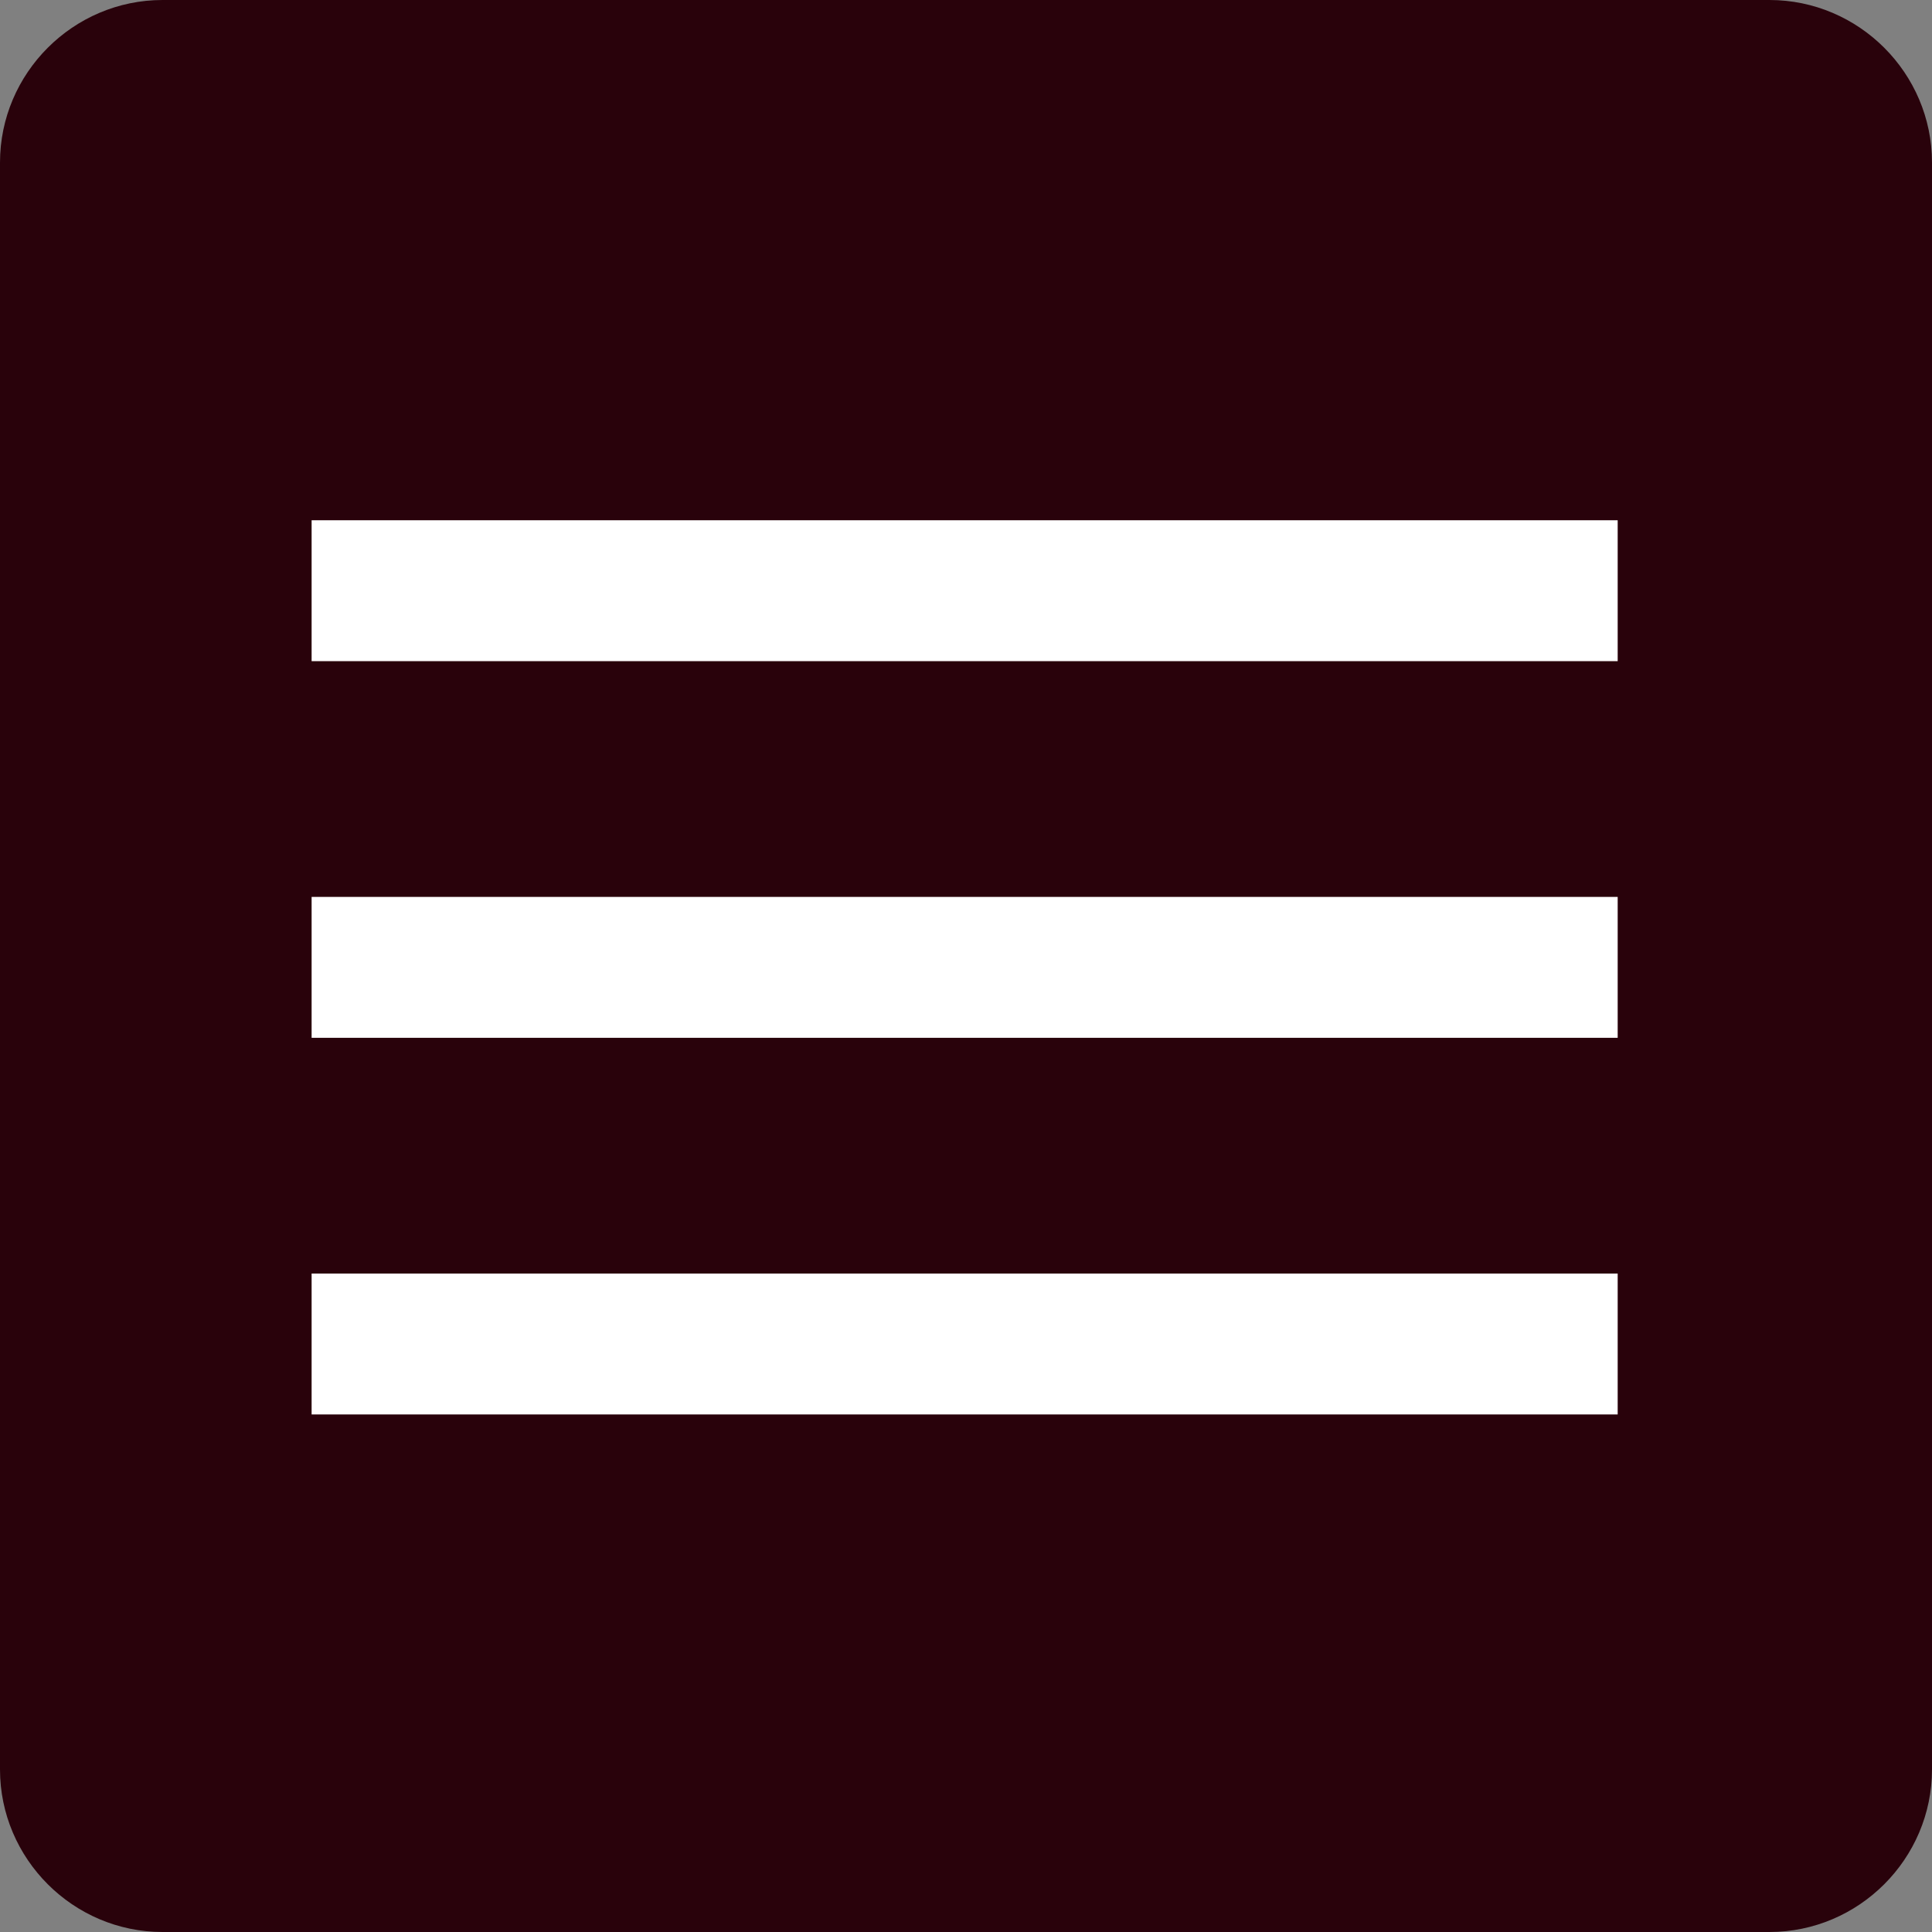 <?xml version="1.0" encoding="utf-8"?>
<!-- Generator: Adobe Illustrator 28.2.0, SVG Export Plug-In . SVG Version: 6.00 Build 0)  -->
<svg version="1.1" id="Layer_1" xmlns="http://www.w3.org/2000/svg" xmlns:xlink="http://www.w3.org/1999/xlink" x="0px" y="0px"
	 viewBox="0 0 71.3 71.3" style="enable-background:new 0 0 71.3 71.3;" xml:space="preserve">
<rect x="0" y="0" width="71.3" height="71.3" fill="#808080" stroke="none"/>
<style type="text/css">
	.st0{fill:rgb(41,2,11);}
	.st1{fill:#FFFFFF;}
</style>
<path class="st0" d="M65.3,71.3H6c-3.3,0-6-2.7-6-6V6c0-3.3,2.7-6,6-6h59.3c3.3,0,6,2.7,6,6v59.3C71.3,68.6,68.6,71.3,65.3,71.3z"/>
<g>
	<rect x="11.5" y="19.2" class="st1" width="48.2" height="5.2"/>
	<rect x="11.5" y="33.1" class="st1" width="48.2" height="5.2"/>
	<rect x="11.5" y="47" class="st1" width="48.2" height="5.2"/>
</g>
</svg>
